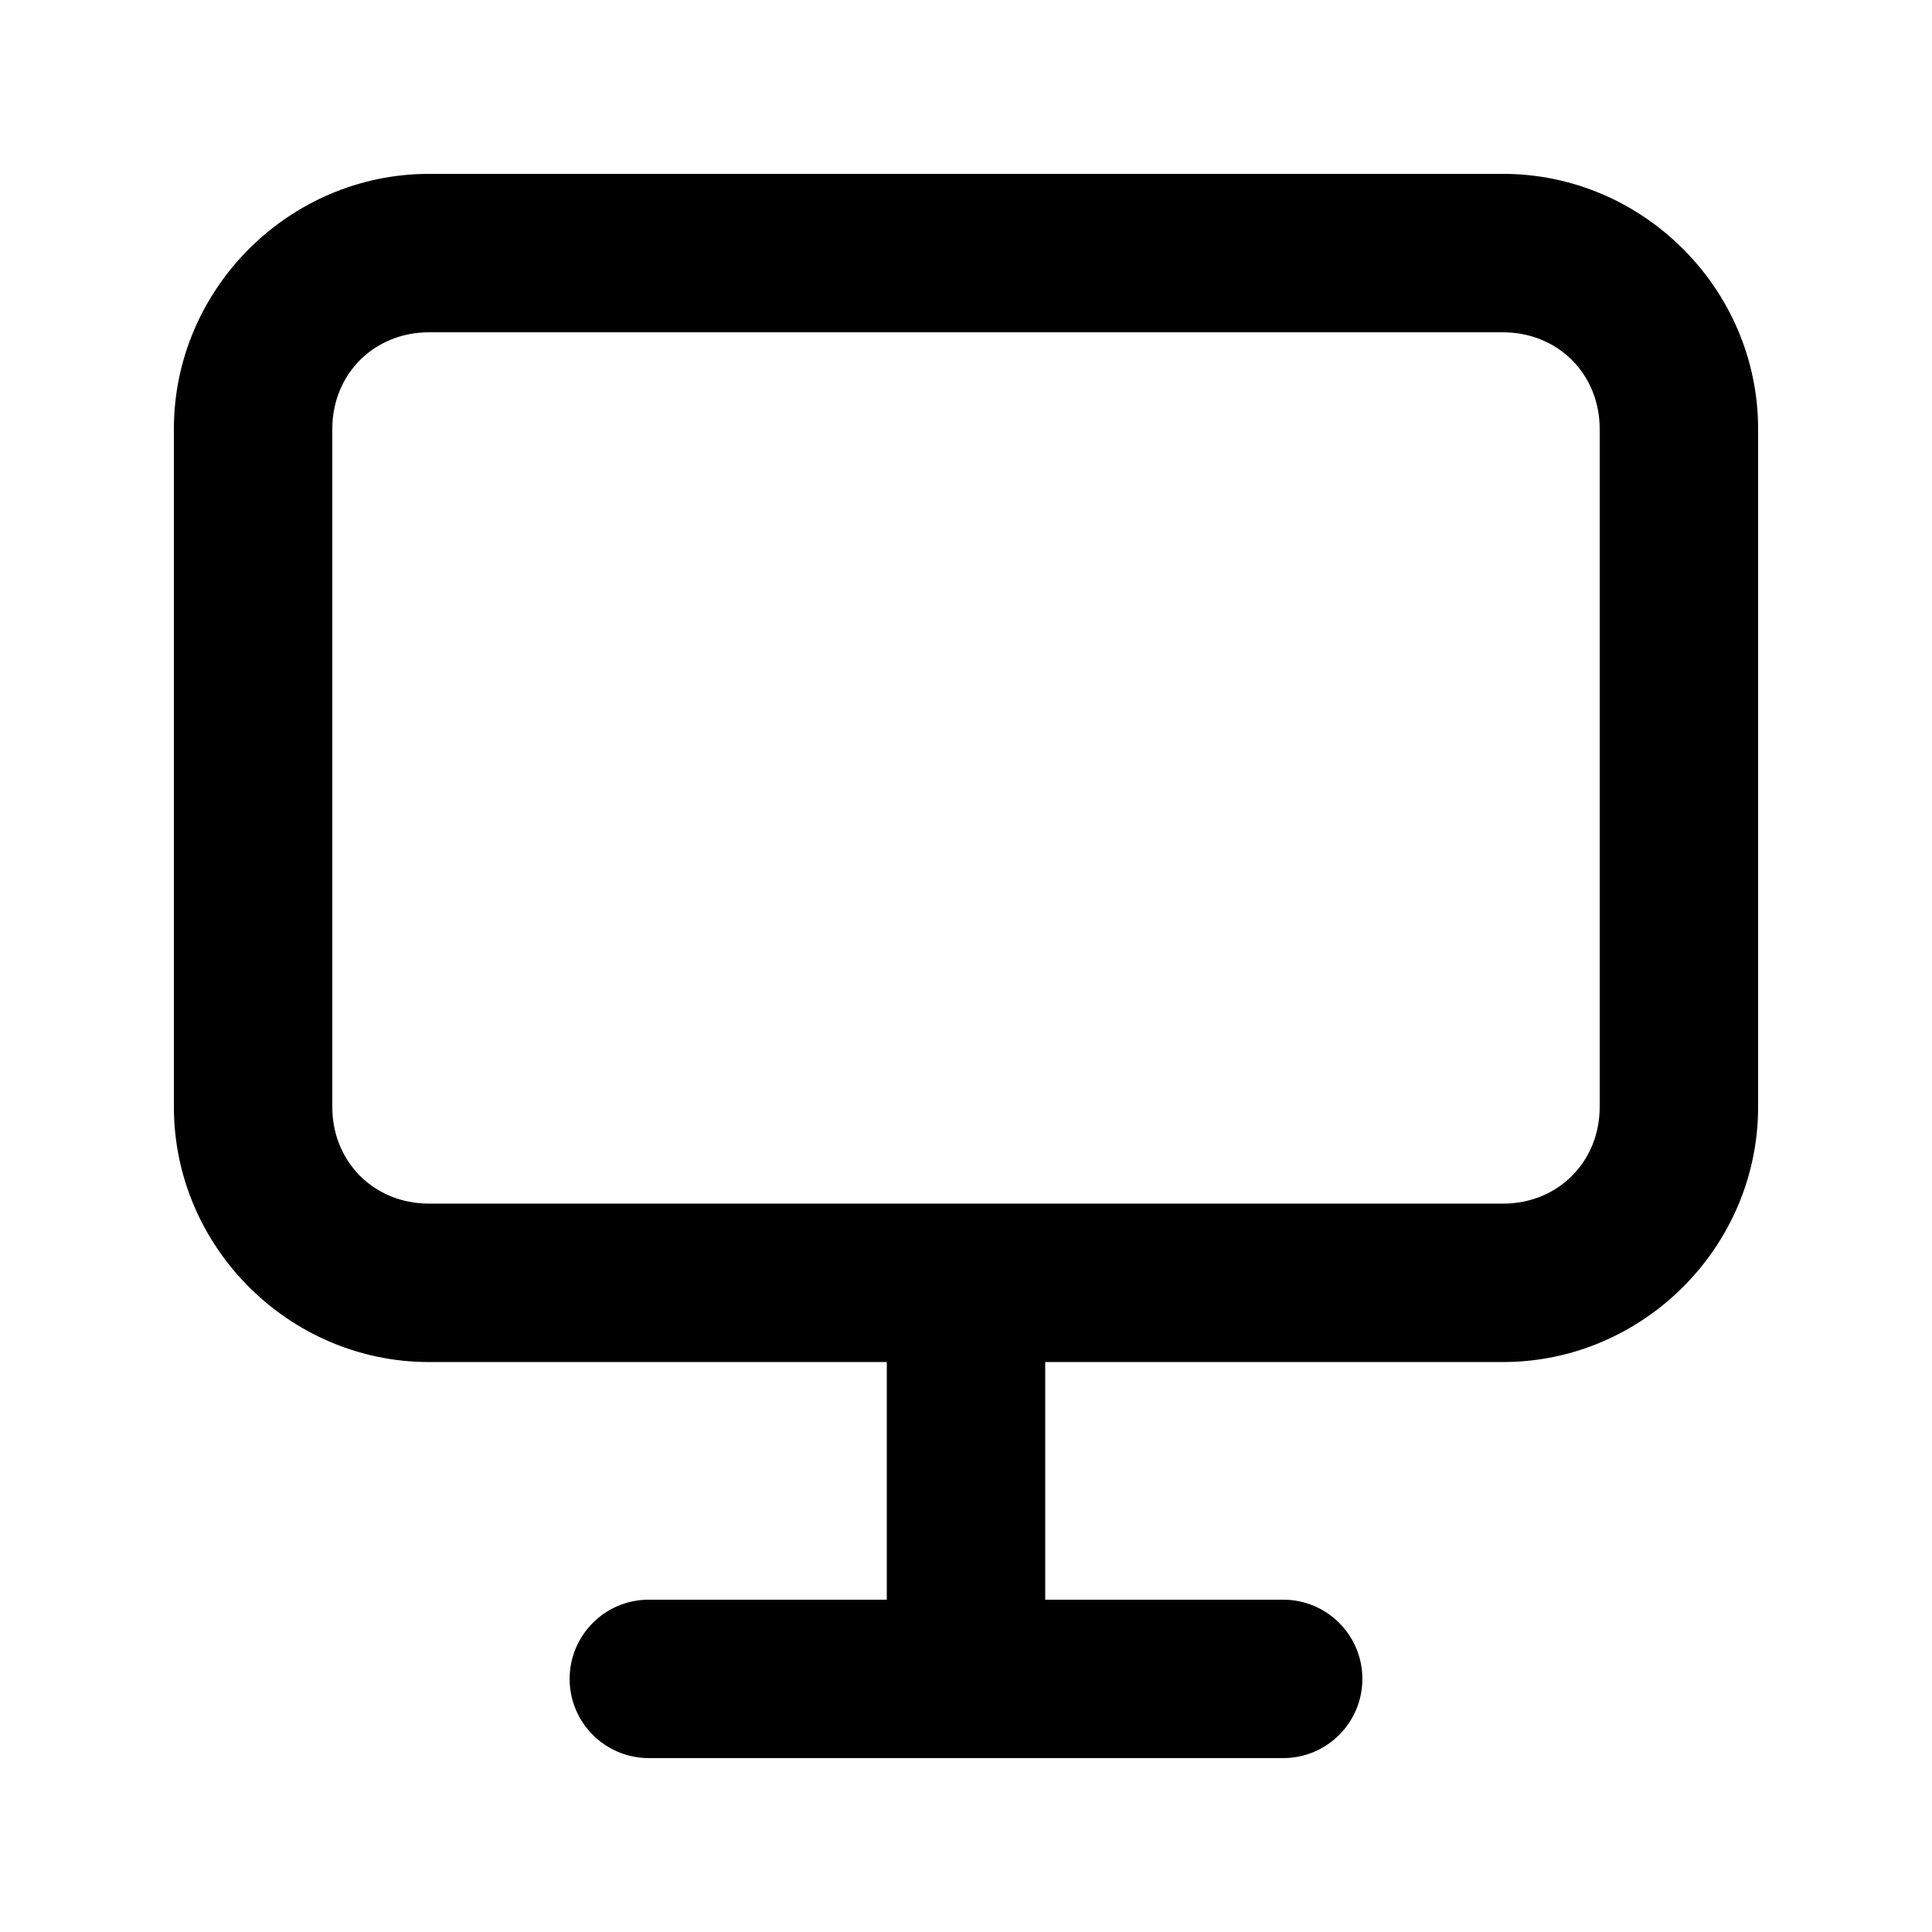 <?xml version="1.0" encoding="UTF-8"?>
<!-- Uploaded to: ICON Repo, www.iconrepo.com, Generator: ICON Repo Mixer Tools -->
<svg fill="#000000" width="800px" height="800px" version="1.1" viewBox="144 144 512 512" xmlns="http://www.w3.org/2000/svg">
 <path d="m257.69 190.08c-37.094 0-67.609 30.516-67.609 67.609v179.66c0 37.094 30.516 67.609 67.609 67.609l121.32-0.004v62.977h-63.059c-11.594 0-20.992 9.398-20.992 20.992s9.398 20.992 20.992 20.992h168.1c11.594 0 20.992-9.398 20.992-20.992s-9.398-20.992-20.992-20.992h-63.059v-62.977h121.32c37.094 0 67.609-30.516 67.609-67.609v-179.66c0-37.094-30.516-67.609-67.609-67.609zm0 41.984h284.62c14.559 0 25.625 11.066 25.625 25.625v179.66c0 14.559-11.066 25.625-25.625 25.625h-284.62c-14.562 0-25.625-11.066-25.625-25.625v-179.66c0-14.559 11.066-25.625 25.625-25.625z"/>
</svg>